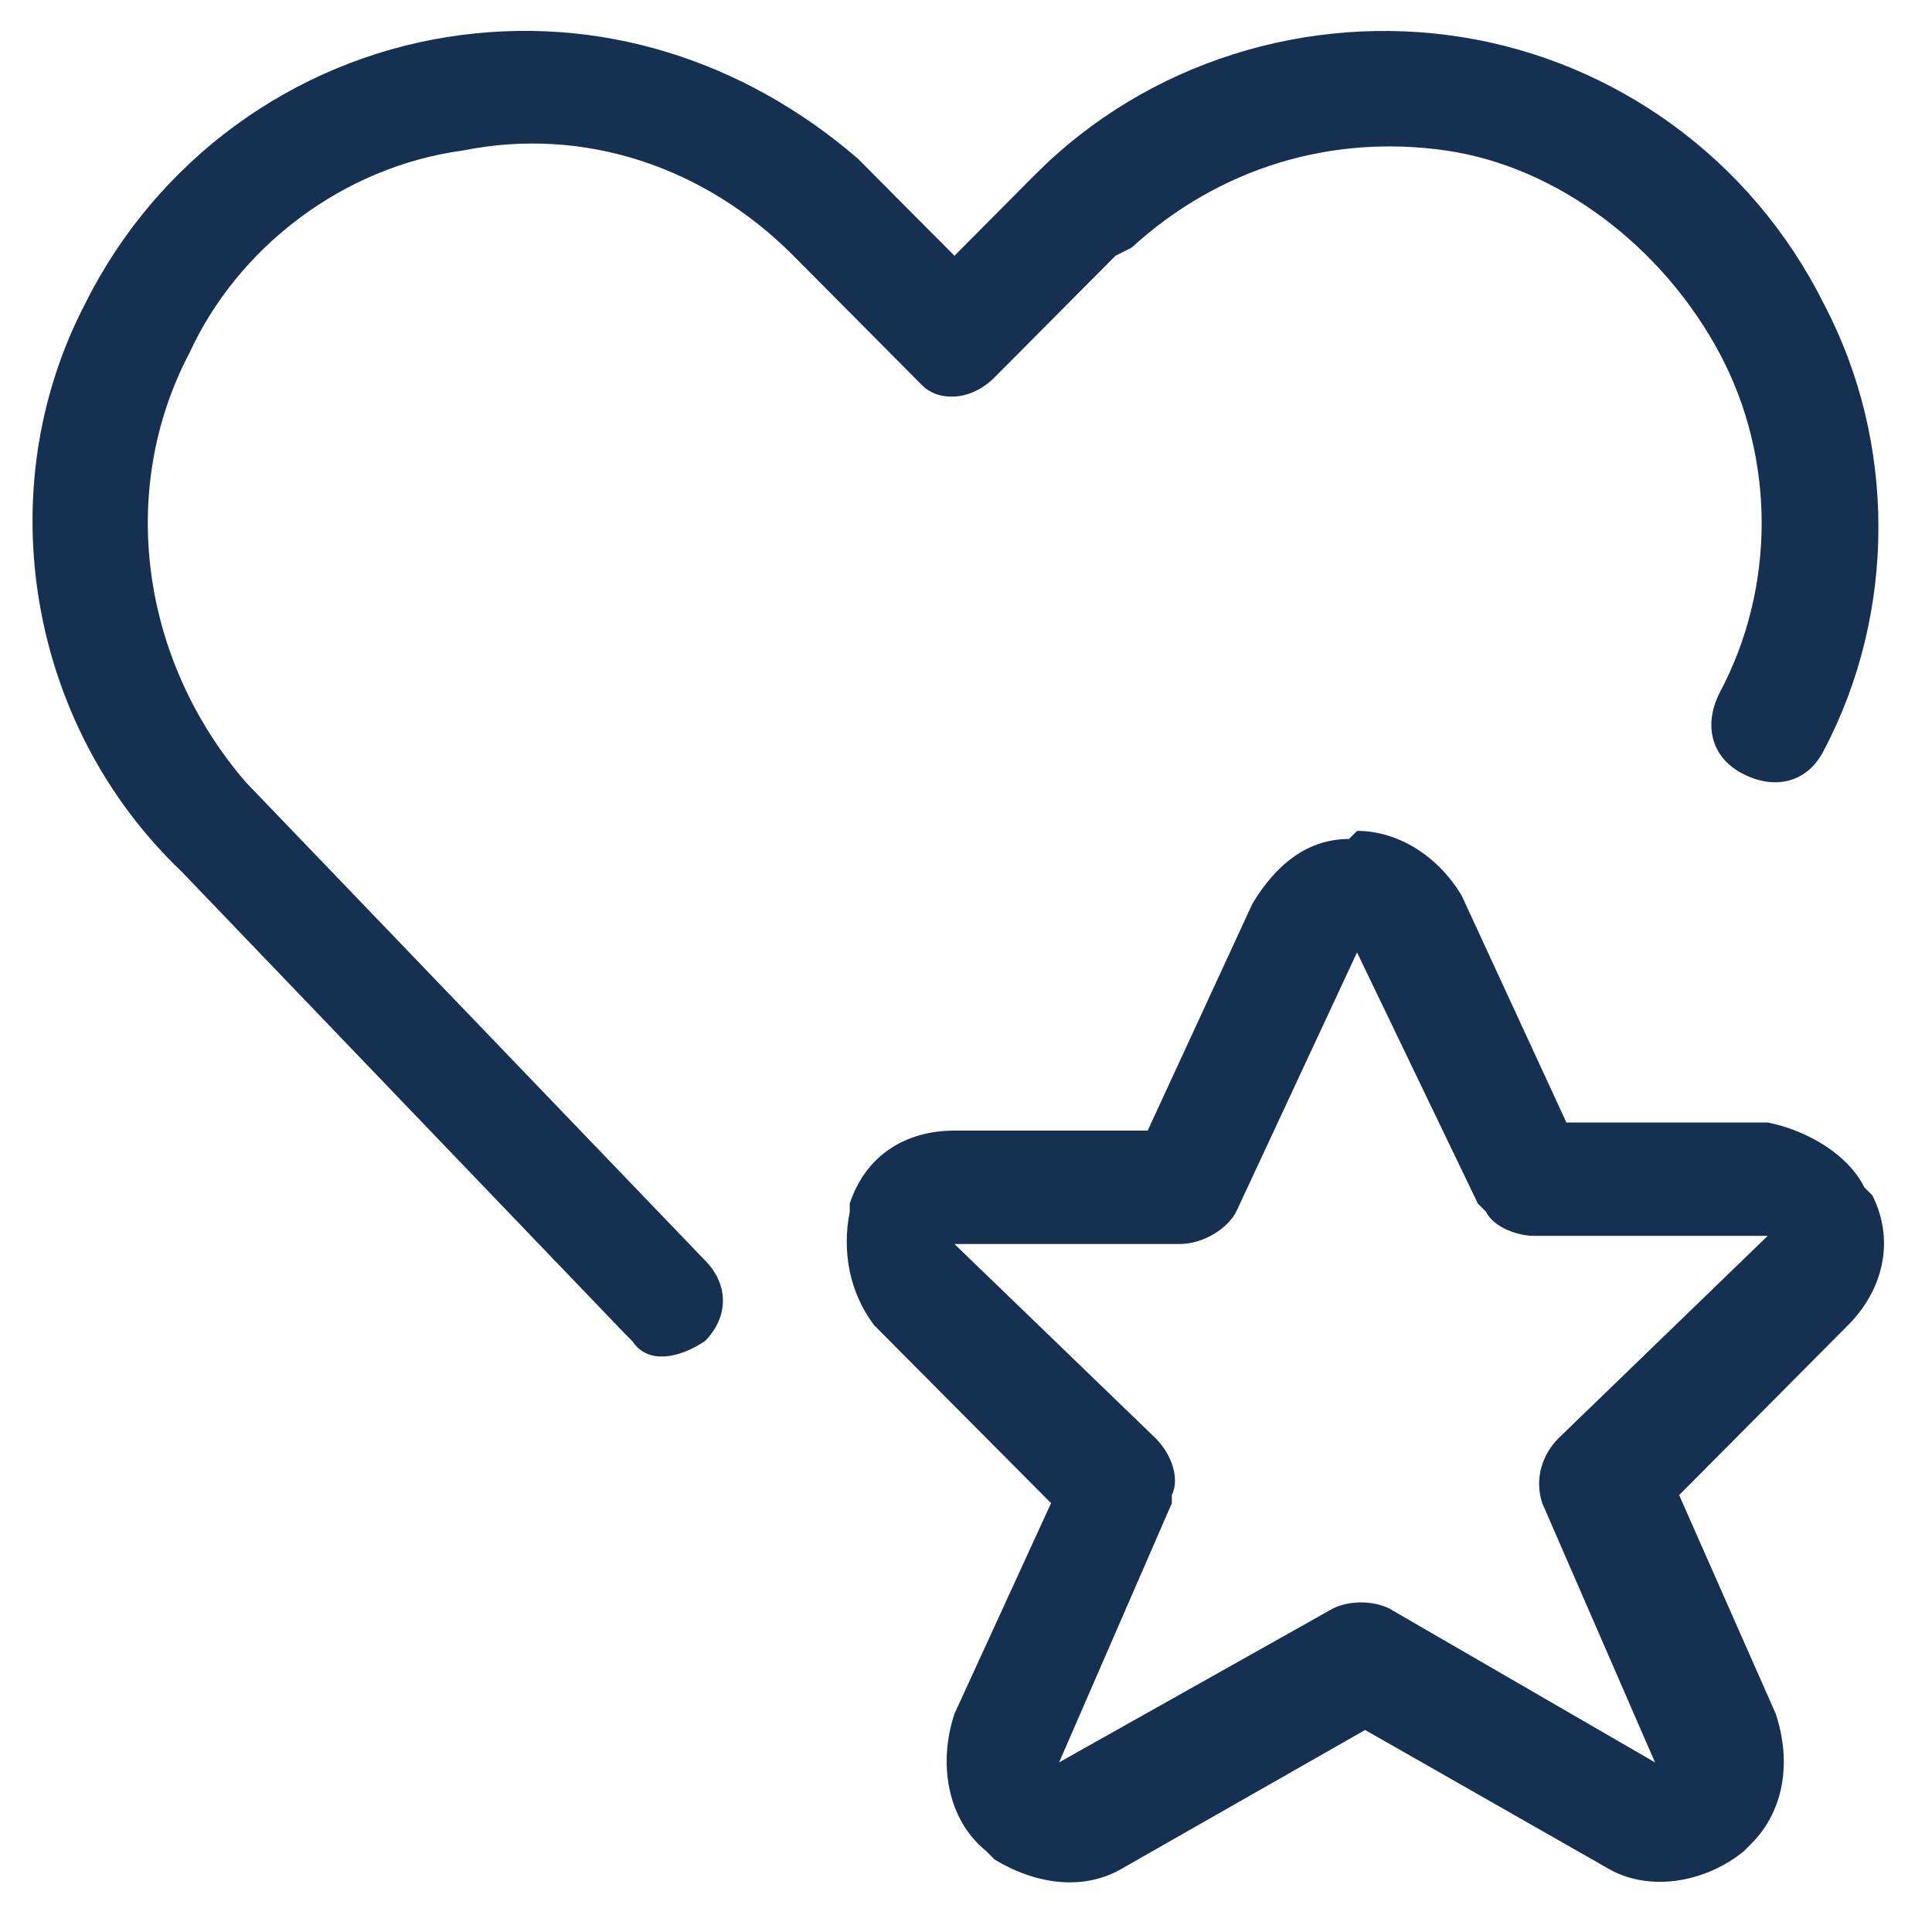<?xml version="1.0" encoding="UTF-8"?>
<svg width="48px" height="48px" viewBox="0 0 48 48" version="1.1" xmlns="http://www.w3.org/2000/svg" xmlns:xlink="http://www.w3.org/1999/xlink">
    <title>Artboard</title>
    <g id="Artboard" stroke="none" stroke-width="1" fill="none" fill-rule="evenodd">
        <g id="love" transform="translate(0.808, 0.767)" fill="#163052">
            <path d="M32.707,20.077 C31.707,20.077 30.907,20.681 30.307,21.687 L27.706,27.322 L22.905,27.322 C21.704,27.322 20.704,27.926 20.304,29.133 L20.304,29.335 C20.104,30.341 20.304,31.347 20.904,32.152 L25.305,36.579 L22.905,41.812 C22.505,43.019 22.705,44.428 23.705,45.233 L23.905,45.434 C24.905,46.038 26.106,46.239 27.106,45.635 L33.108,42.214 L39.109,45.635 C40.109,46.239 41.51,46.038 42.51,45.233 L42.71,45.032 C43.51,44.227 43.71,43.019 43.31,41.812 L40.91,36.378 L45.111,32.152 C45.911,31.347 46.311,30.14 45.711,28.932 L45.511,28.731 C45.111,27.926 44.111,27.322 43.11,27.121 L38.109,27.121 L35.508,21.486 C34.908,20.48 33.908,19.876 32.907,19.876 L32.707,20.077 Z M29.907,29.335 L32.907,22.895 L32.907,22.895 L32.907,22.895 C32.907,22.895 32.907,22.895 32.907,22.895 L35.908,29.133 L36.108,29.335 C36.308,29.737 36.909,29.938 37.309,29.938 L43.11,29.938 L37.909,34.969 C37.509,35.372 37.309,35.976 37.509,36.579 L40.31,43.019 C40.31,43.019 40.31,43.019 40.31,43.019 C40.31,43.019 40.31,43.019 40.31,43.019 L33.708,39.196 C33.308,38.994 32.707,38.994 32.307,39.196 L25.505,43.019 C25.505,43.019 25.505,43.019 25.505,43.019 C25.505,43.019 25.505,43.019 25.505,43.019 L28.306,36.579 L28.306,36.378 C28.506,35.976 28.306,35.372 27.906,34.969 L22.905,30.14 L28.506,30.14 C29.106,30.14 29.707,29.737 29.907,29.335 Z M24.905,3.575 C27.706,0.758 31.707,-0.45 35.508,0.154 C39.309,0.758 42.71,3.173 44.511,6.795 C46.311,10.216 46.311,14.442 44.511,17.864 C44.111,18.668 43.31,18.87 42.51,18.467 C41.71,18.065 41.51,17.26 41.91,16.455 C43.31,13.839 43.31,10.619 41.91,8.002 C40.51,5.386 37.909,3.374 35.108,2.971 C32.307,2.569 29.507,3.374 27.306,5.386 L26.906,5.587 L23.905,8.606 C23.305,9.21 22.505,9.21 22.104,8.807 L21.904,8.606 L18.904,5.587 C16.703,3.374 13.702,2.368 10.701,2.971 C7.7,3.374 5.1,5.386 3.899,8.002 C2.099,11.424 2.699,15.65 5.3,18.668 L16.703,30.542 C17.303,31.146 17.303,31.951 16.703,32.554 C16.103,32.957 15.303,33.158 14.902,32.554 L14.702,32.353 L3.699,20.882 C-0.102,17.26 -1.102,11.424 1.299,6.795 C3.099,3.173 6.5,0.758 10.301,0.154 C14.102,-0.45 17.703,0.758 20.504,3.173 L20.904,3.575 L22.905,5.587 L24.905,3.575 Z" id="Combined-Shape_00000023988508206175742890000008971055284697725578_"></path>
        </g>
    </g>
</svg>